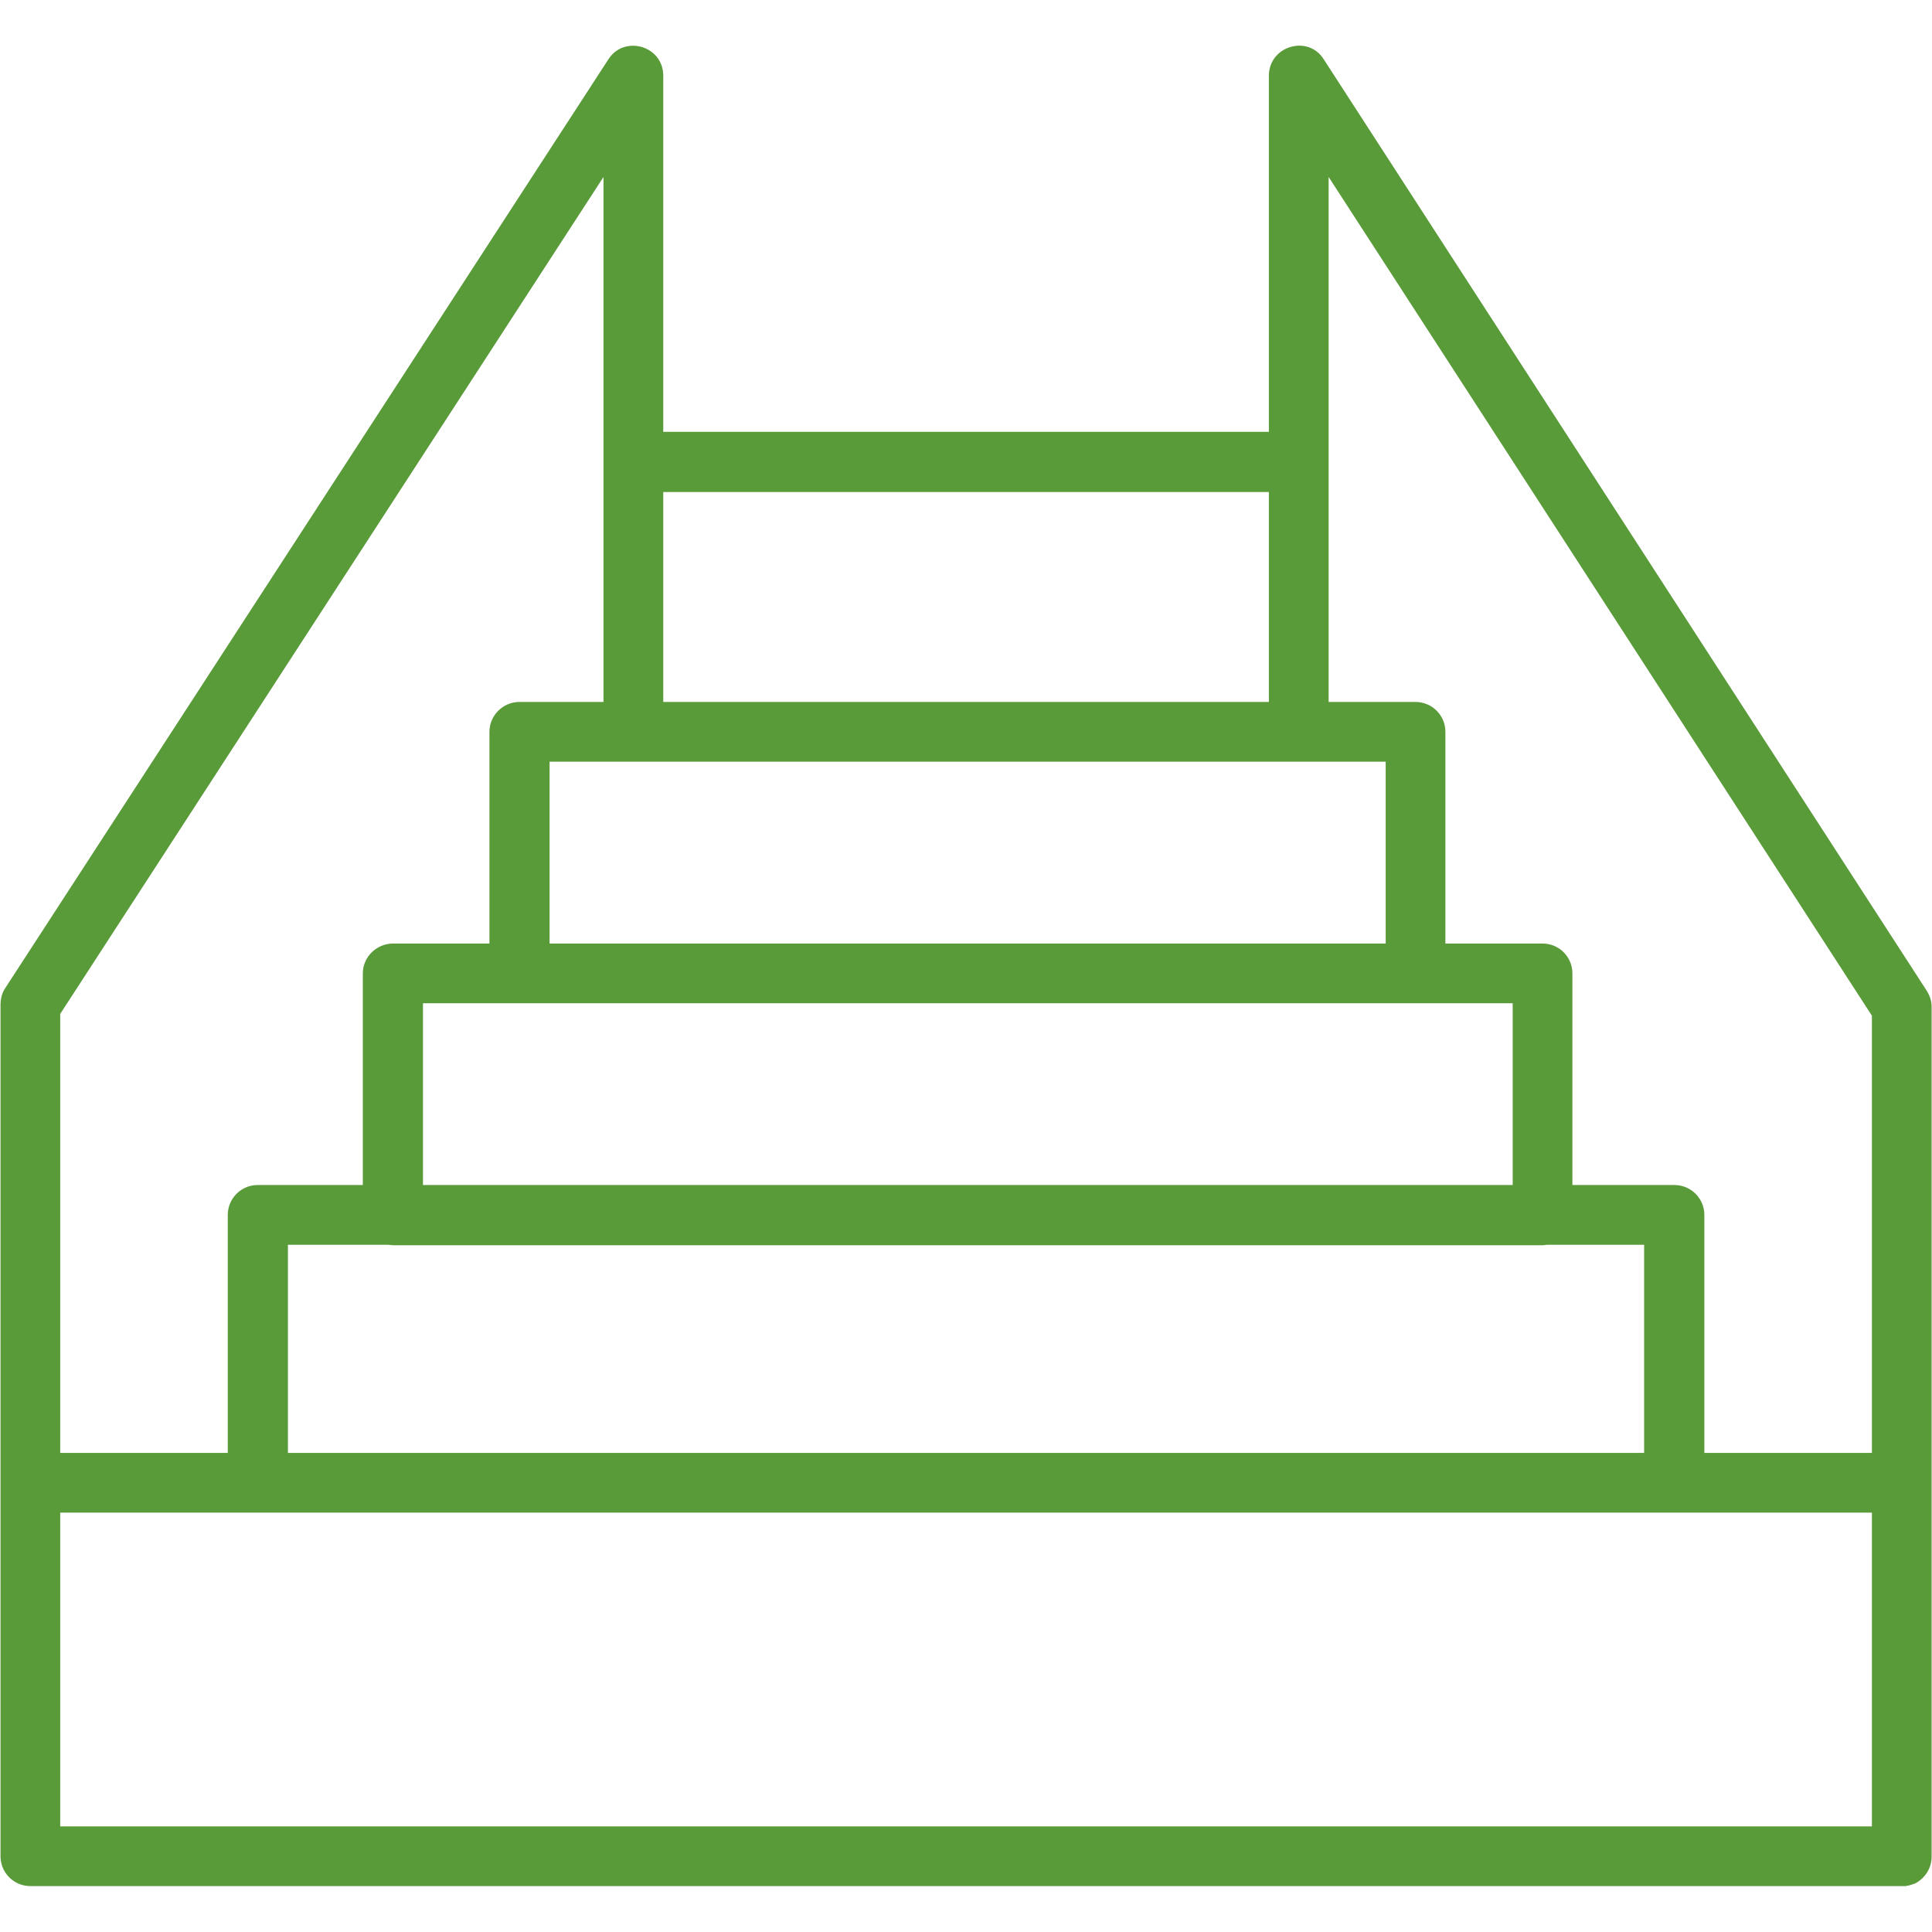 <svg width="30" height="30" viewBox="0 0 30 30" fill="none" xmlns="http://www.w3.org/2000/svg">
<g clip-path="url(#clip0_1778_95991)">
<path fill-rule="evenodd" clip-rule="evenodd" d="M26.001 23.488H4.001H0.935V28.36H29.067V23.488H26.001ZM0.008 23.024V15.606C0.008 15.516 0.029 15.419 0.077 15.35L9.447 0.921C9.689 0.54 10.299 0.706 10.299 1.177V6.706H19.703V1.177C19.703 0.713 20.312 0.533 20.555 0.921L29.918 15.384C29.966 15.46 29.994 15.543 29.994 15.633V28.817V28.824V28.831C29.994 29.017 29.883 29.177 29.724 29.253H29.71L29.703 29.26H29.689L29.683 29.267H29.669L29.662 29.273H29.648L29.634 29.28H29.627H29.613L29.599 29.287H29.593H29.579H29.565H29.558H29.544H29.53H0.471C0.215 29.287 0.008 29.08 0.008 28.824V23.024ZM29.067 22.561V15.772L20.631 2.748V10.9H21.98C22.236 10.9 22.444 11.107 22.444 11.363V14.651H23.952C24.209 14.651 24.416 14.858 24.416 15.114V18.401H26.001C26.257 18.401 26.465 18.609 26.465 18.865V22.561H29.067ZM9.371 10.9V2.748L0.935 15.744V22.561H3.537V18.865C3.537 18.609 3.745 18.401 4.001 18.401H5.634V15.114C5.634 14.858 5.849 14.651 6.105 14.651H7.6V11.363C7.6 11.107 7.814 10.9 8.063 10.9H9.371ZM10.299 10.9H19.703V7.64H10.299V10.9ZM8.534 14.651H21.517V11.827H20.167H9.835H8.534V14.651ZM6.568 18.401H23.489V15.578H21.98H8.063H6.568V18.401ZM23.952 19.336H6.105C6.077 19.336 6.049 19.329 6.029 19.329H4.471V22.561H25.53V19.329H24.022C24.001 19.329 23.98 19.336 23.952 19.336Z" fill="#599A39"/>
</g>
<defs>
<clipPath id="clip0_1778_95991">
<rect width="30" height="30" fill="white"/>
</clipPath>
</defs>
</svg>
